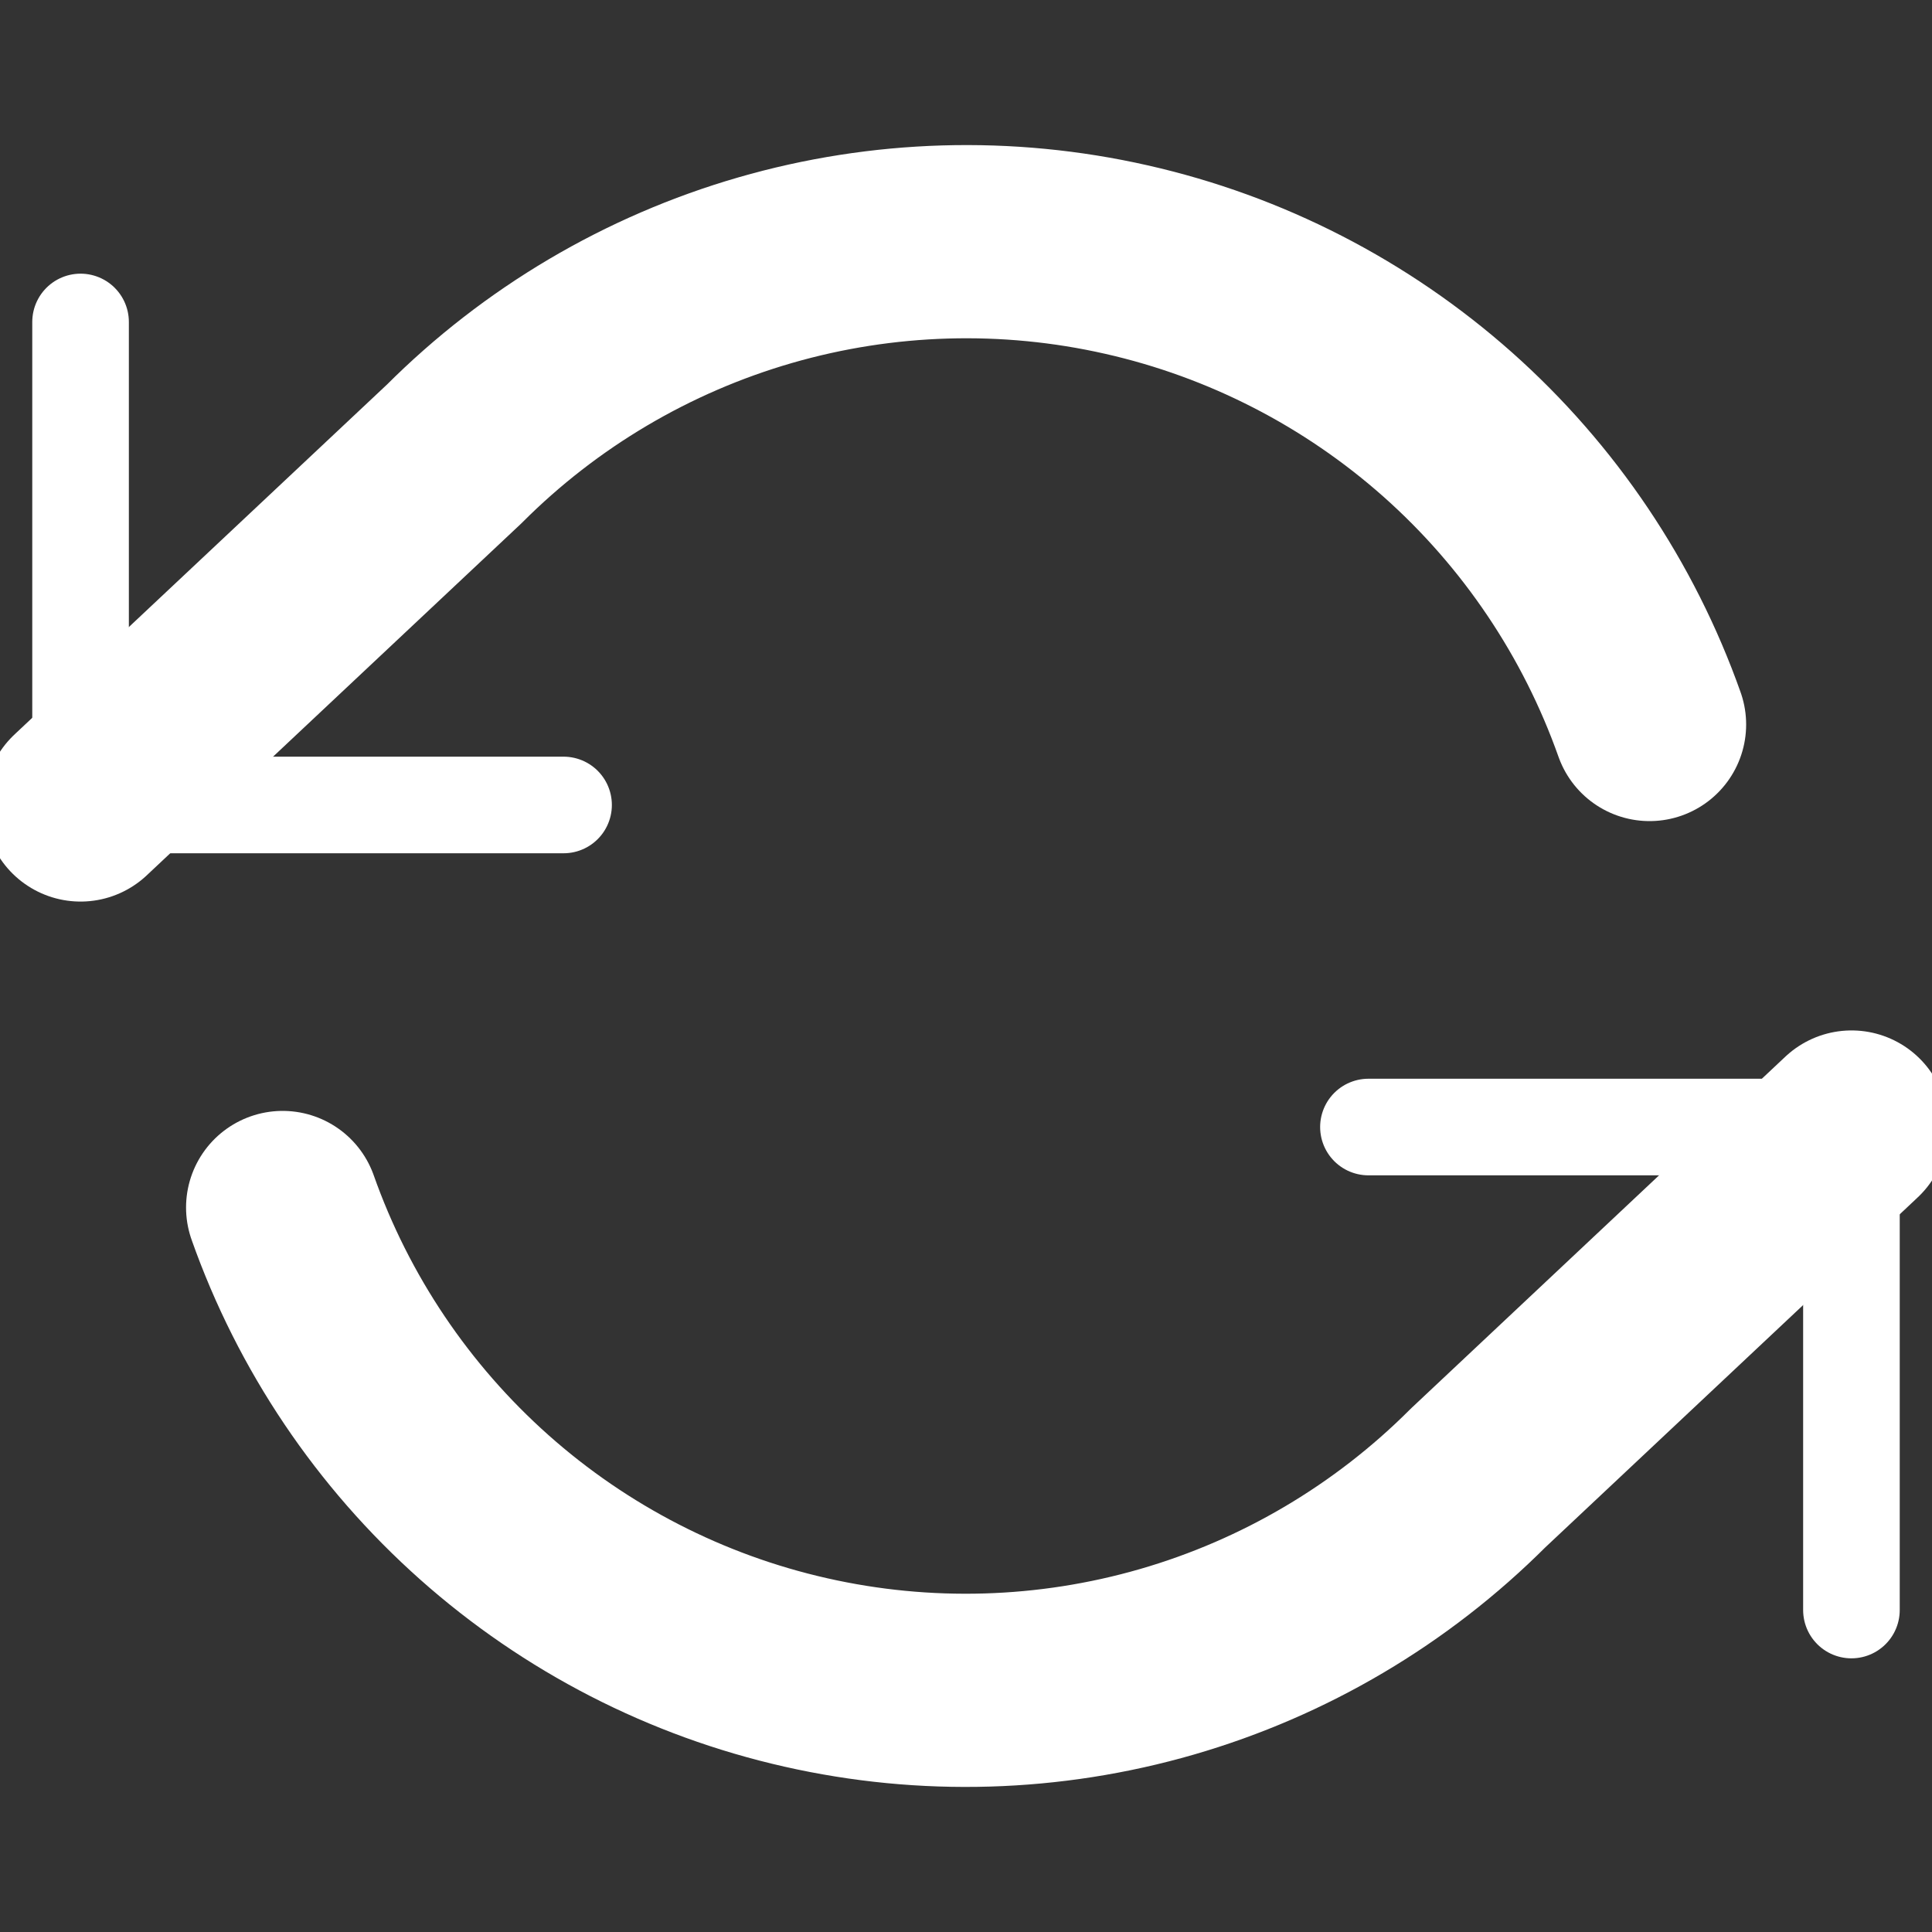 <svg width="20" height="20" viewBox="0 0 20 20" fill="none" xmlns="http://www.w3.org/2000/svg">
<rect x="0" y="0" width="20" height="20" fill="#333333" stroke="none"/>
<g clip-path="url(#clip0_105_4028)">
<path d="M0.834 3.333V8.333H5.834" stroke="white" stroke-linecap="round" stroke-linejoin="round"/>
<path d="M19.166 16.667V11.667H14.166" stroke="white" stroke-linecap="round" stroke-linejoin="round"/>
<path d="M17.076 7.5C16.653 6.306 15.935 5.238 14.988 4.396C14.041 3.555 12.896 2.966 11.66 2.687C10.425 2.407 9.138 2.445 7.921 2.797C6.704 3.149 5.596 3.804 4.701 4.7L0.834 8.333M19.167 11.667L15.301 15.3C14.405 16.196 13.297 16.851 12.08 17.203C10.863 17.555 9.577 17.593 8.341 17.313C7.105 17.034 5.96 16.445 5.014 15.604C4.067 14.762 3.348 13.694 2.926 12.5" stroke="white" stroke-width="2" stroke-linecap="round" stroke-linejoin="round"/>
</g>
<defs>
<clipPath id="clip0_105_4028">
<rect width="20" height="20" fill="white"/>
</clipPath>
</defs>
</svg>
